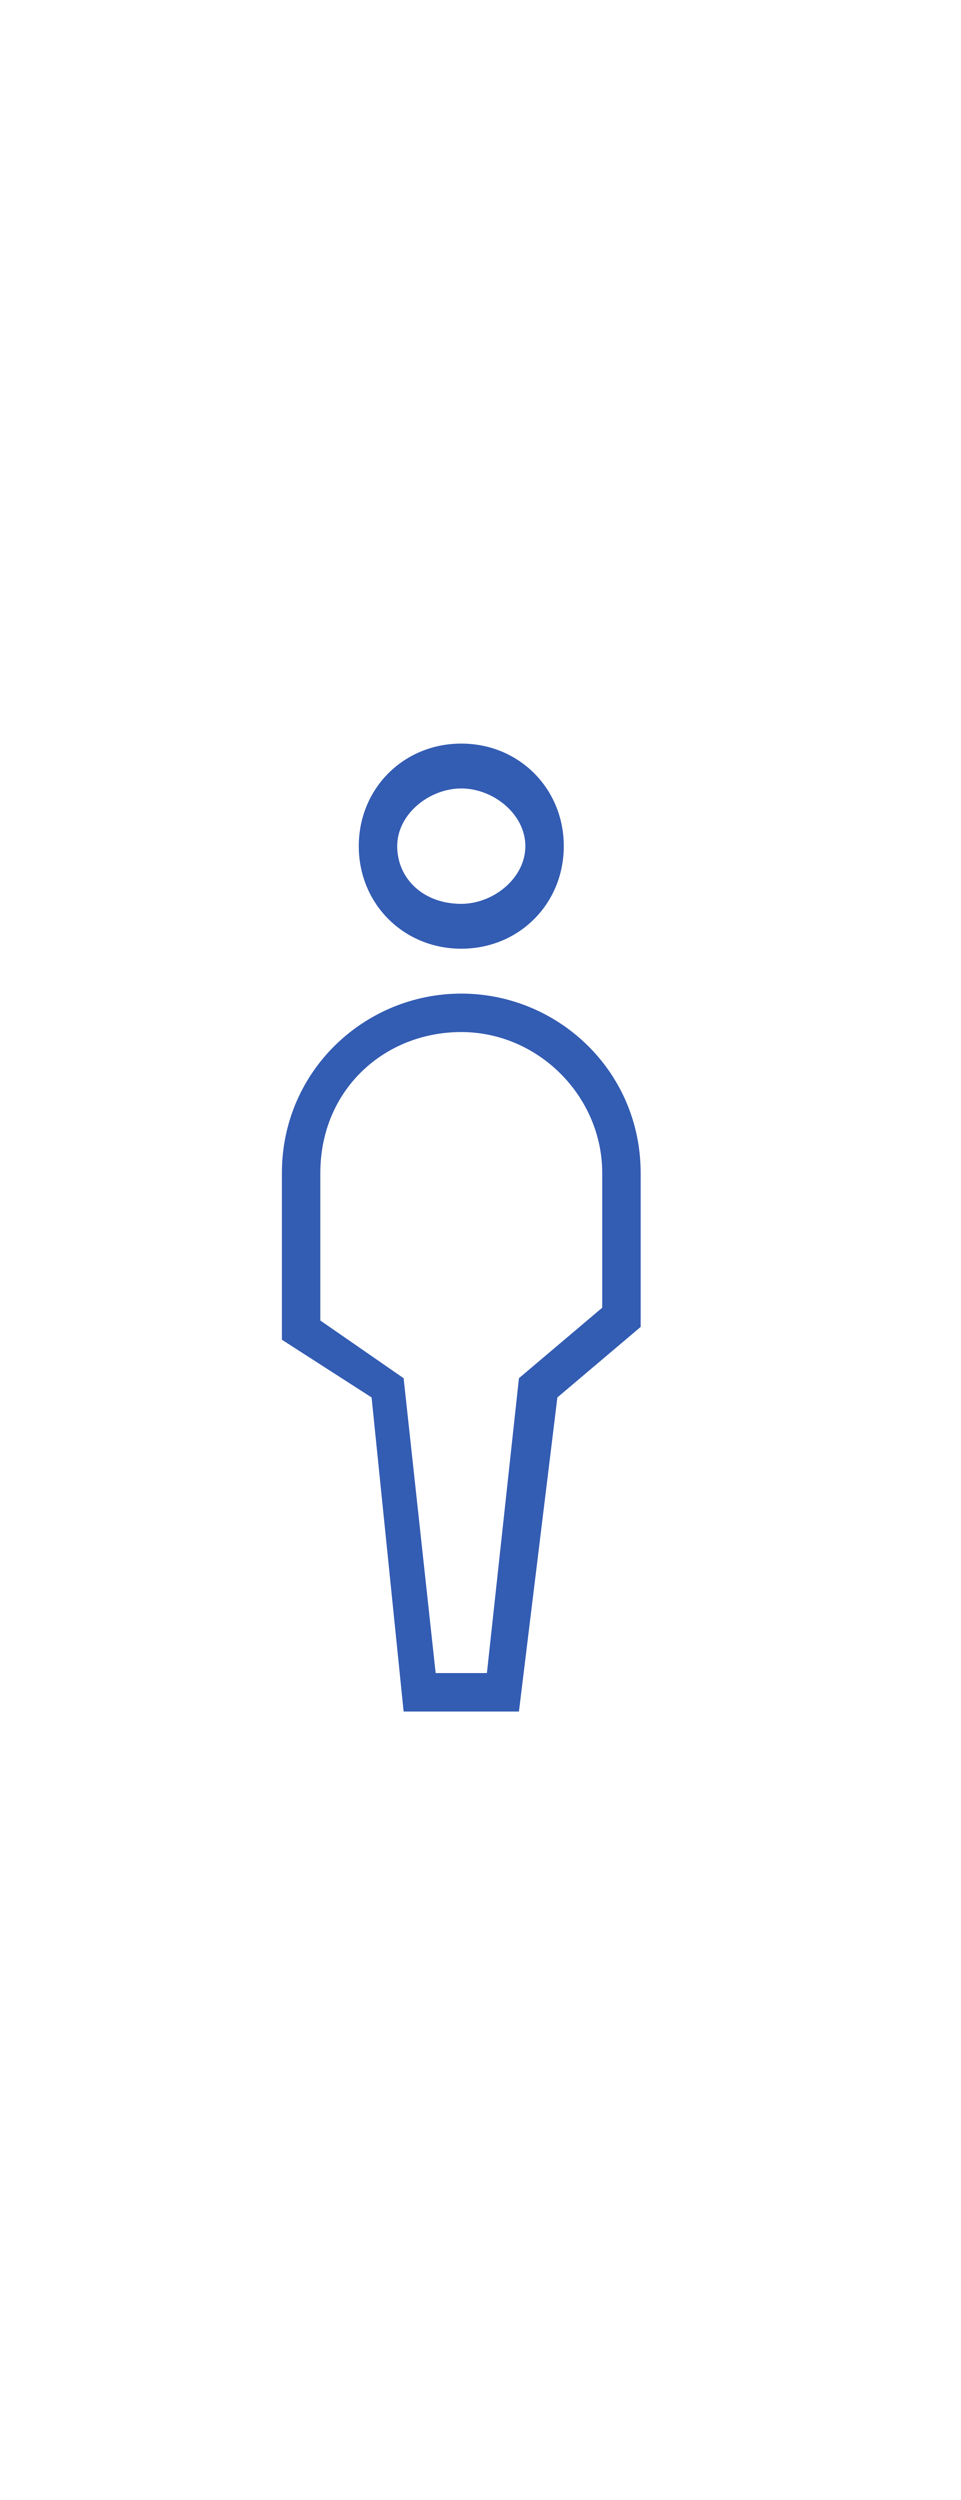 <?xml version="1.0" encoding="utf-8"?>
<!-- Generator: Adobe Illustrator 22.1.0, SVG Export Plug-In . SVG Version: 6.00 Build 0)  -->
<svg version="1.1" id="Capa_1" xmlns="http://www.w3.org/2000/svg" xmlns:xlink="http://www.w3.org/1999/xlink" x="0px" y="0px"
	 viewBox="0 0 15 39" style="enable-background:new 0 0 15 39;" xml:space="preserve">
<style type="text/css">
	.st0{fill:none;}
	.st1{opacity:0.8;}
	.st2{fill:#0033A0;}
</style>
<title>96535081-F0EA-45F8-8CC0-3A189570E40A</title>
<desc>Created with sketchtool.</desc>
<g id="_x2694__xFE0F_-Corp.-Productos">
	<g id="Personas---Accidentes-Personales" transform="translate(-565, -1229)">
		<g id="Stacked-Group-3" transform="translate(0, 1038)">
			<g id="Stacked-Group" transform="translate(136, 0)">
				<g id="Stacked-Group-Copy" transform="translate(360, 0)">
					<g id="Stacked-Group-5">
						<g id="Padding-Group-3" transform="translate(0, 138)">
							<g id="Stacked-Group-2">
								<g id="Item">
									<g id="Padding-Group-2">
										<g id="Atoms-_x2F_-Icons-_x2F_-People" transform="translate(52, 48)">
											<g id="Rectangle">
												<rect x="14.7" y="14.7" class="st0" width="18.7" height="18.7"/>
											</g>
											<g id="people" transform="translate(18, 6)" class="st1">
												<g id="Oval">
													<path class="st2" d="M6.2,13.8c-0.9,0-1.6-0.7-1.6-1.6s0.7-1.6,1.6-1.6s1.6,0.7,1.6,1.6S7.1,13.8,6.2,13.8z M6.2,11.3
														c-0.5,0-1,0.4-1,0.9s0.4,0.9,1,0.9c0.5,0,1-0.4,1-0.9S6.7,11.3,6.2,11.3z"/>
												</g>
												<g id="Path">
													<path class="st2" d="M7.1,25.7H5.3l-0.5-4.9l-1.4-0.9v-2.6c0-1.6,1.3-2.8,2.8-2.8S9,15.7,9,17.3v2.4l-1.3,1.1L7.1,25.7
														z M5.8,25.1h0.8l0.5-4.6l1.3-1.1v-2.1c0-1.2-1-2.2-2.2-2.2C5,15.1,4,16,4,17.3v2.3l1.3,0.9L5.8,25.1z"/>
												</g>
											</g>
										</g>
									</g>
								</g>
							</g>
						</g>
					</g>
				</g>
			</g>
		</g>
	</g>
</g>
</svg>
